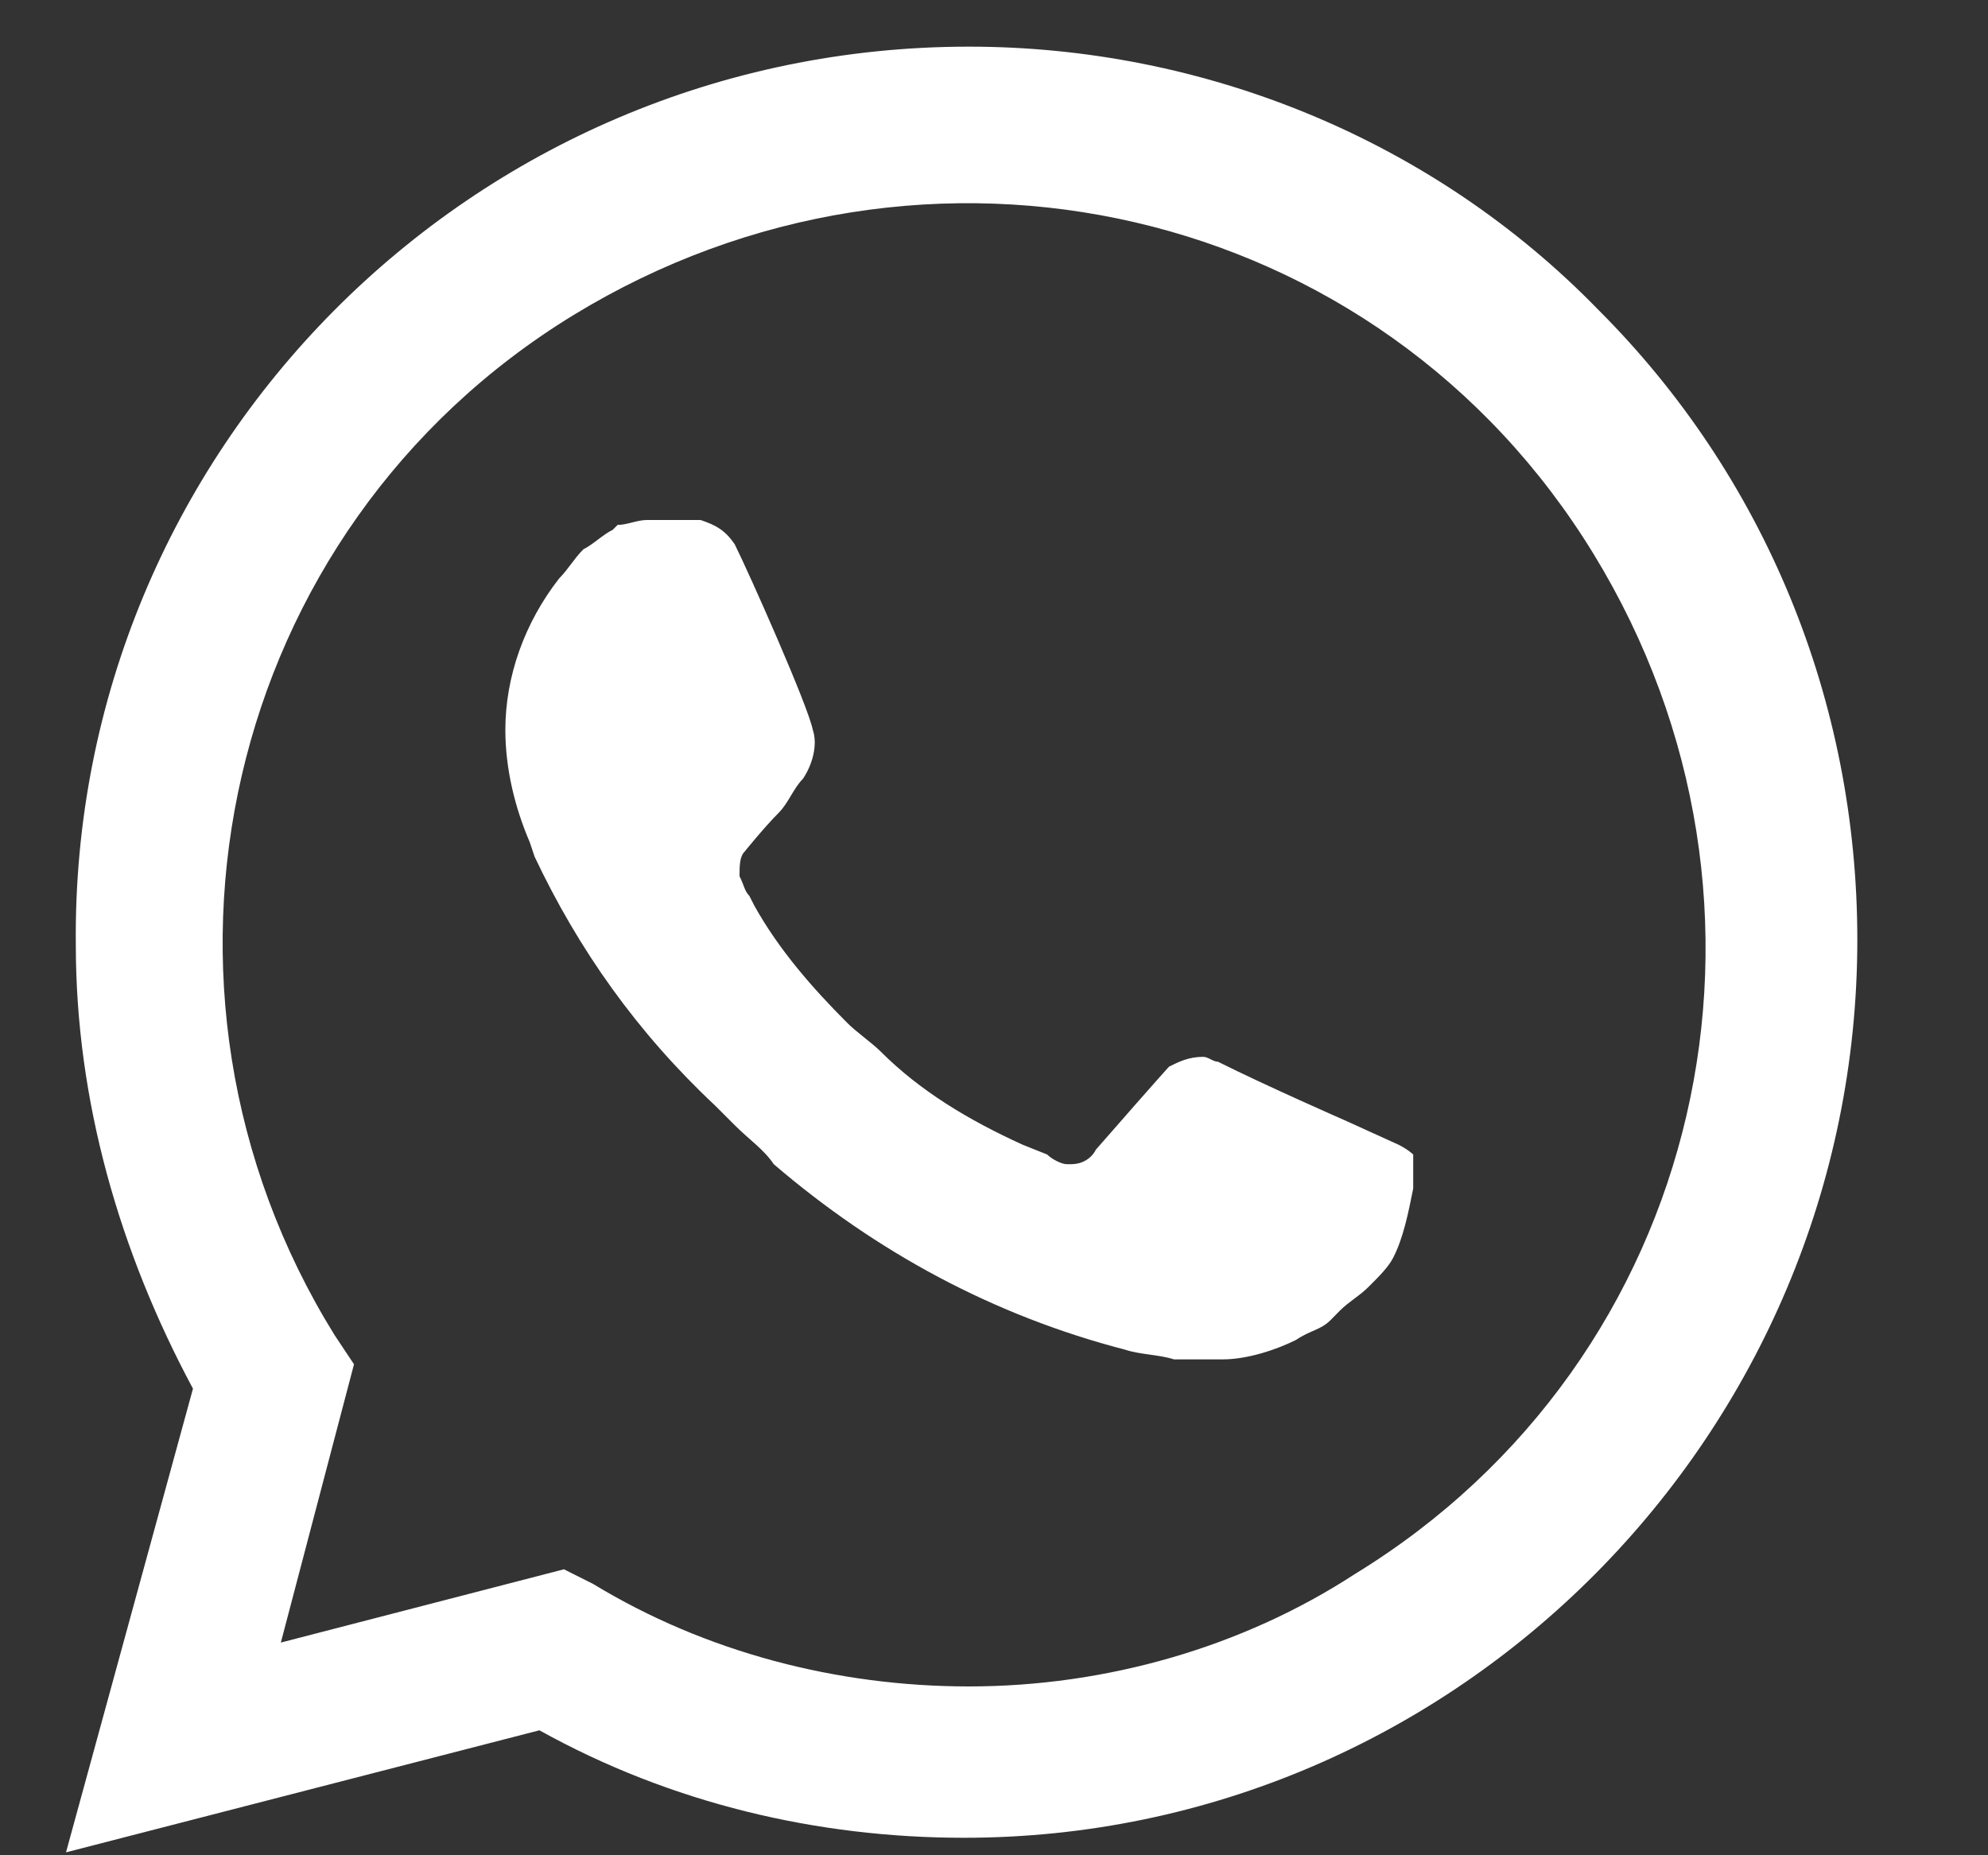 <svg width="15" height="14" viewBox="0 0 15 14" fill="none" xmlns="http://www.w3.org/2000/svg">
    <rect x="0" y="0" width="15" height="14" fill="#333333" stroke="none"/>
    <path d="M12.062 2.34C10.81 1.051 9.079 0.352 7.311 0.352C3.555 0.352 0.535 3.408 0.572 7.128C0.572 8.307 0.903 9.448 1.456 10.479L0.498 13.978L4.07 13.057C5.065 13.61 6.17 13.868 7.274 13.868C10.994 13.868 14.014 10.811 14.014 7.091C14.014 5.287 13.314 3.592 12.062 2.34ZM7.311 12.726C6.317 12.726 5.323 12.468 4.476 11.953L4.255 11.842L2.119 12.395L2.671 10.295L2.524 10.074C0.903 7.459 1.677 3.998 4.328 2.377C6.98 0.757 10.405 1.53 12.025 4.182C13.646 6.833 12.872 10.258 10.221 11.879C9.374 12.431 8.343 12.726 7.311 12.726ZM10.552 8.638L10.147 8.454C10.147 8.454 9.558 8.196 9.19 8.012C9.153 8.012 9.116 7.975 9.079 7.975C8.969 7.975 8.895 8.012 8.821 8.049C8.821 8.049 8.784 8.086 8.269 8.675C8.232 8.748 8.158 8.785 8.085 8.785H8.048C8.011 8.785 7.937 8.748 7.901 8.712L7.716 8.638C7.311 8.454 6.943 8.233 6.648 7.938C6.575 7.865 6.464 7.791 6.391 7.717C6.133 7.459 5.875 7.165 5.691 6.833L5.654 6.76C5.617 6.723 5.617 6.686 5.58 6.612C5.58 6.539 5.58 6.465 5.617 6.428C5.617 6.428 5.765 6.244 5.875 6.134C5.949 6.06 5.986 5.95 6.059 5.876C6.133 5.765 6.17 5.618 6.133 5.508C6.096 5.323 5.654 4.329 5.544 4.108C5.47 3.998 5.396 3.961 5.286 3.924H5.175C5.102 3.924 4.991 3.924 4.881 3.924C4.807 3.924 4.733 3.961 4.66 3.961L4.623 3.998C4.549 4.034 4.476 4.108 4.402 4.145C4.328 4.219 4.291 4.292 4.218 4.366C3.96 4.697 3.813 5.102 3.813 5.508C3.813 5.802 3.886 6.097 3.997 6.355L4.034 6.465C4.365 7.165 4.807 7.791 5.396 8.343L5.544 8.491C5.654 8.601 5.765 8.675 5.838 8.785C6.612 9.448 7.495 9.927 8.49 10.185C8.6 10.222 8.748 10.222 8.858 10.258C8.969 10.258 9.116 10.258 9.226 10.258C9.411 10.258 9.632 10.185 9.779 10.111C9.889 10.037 9.963 10.037 10.037 9.964L10.11 9.89C10.184 9.817 10.258 9.78 10.331 9.706C10.405 9.632 10.479 9.559 10.515 9.485C10.589 9.338 10.626 9.154 10.663 8.969C10.663 8.896 10.663 8.785 10.663 8.712C10.663 8.712 10.626 8.675 10.552 8.638Z" fill="white"/>
</svg>
